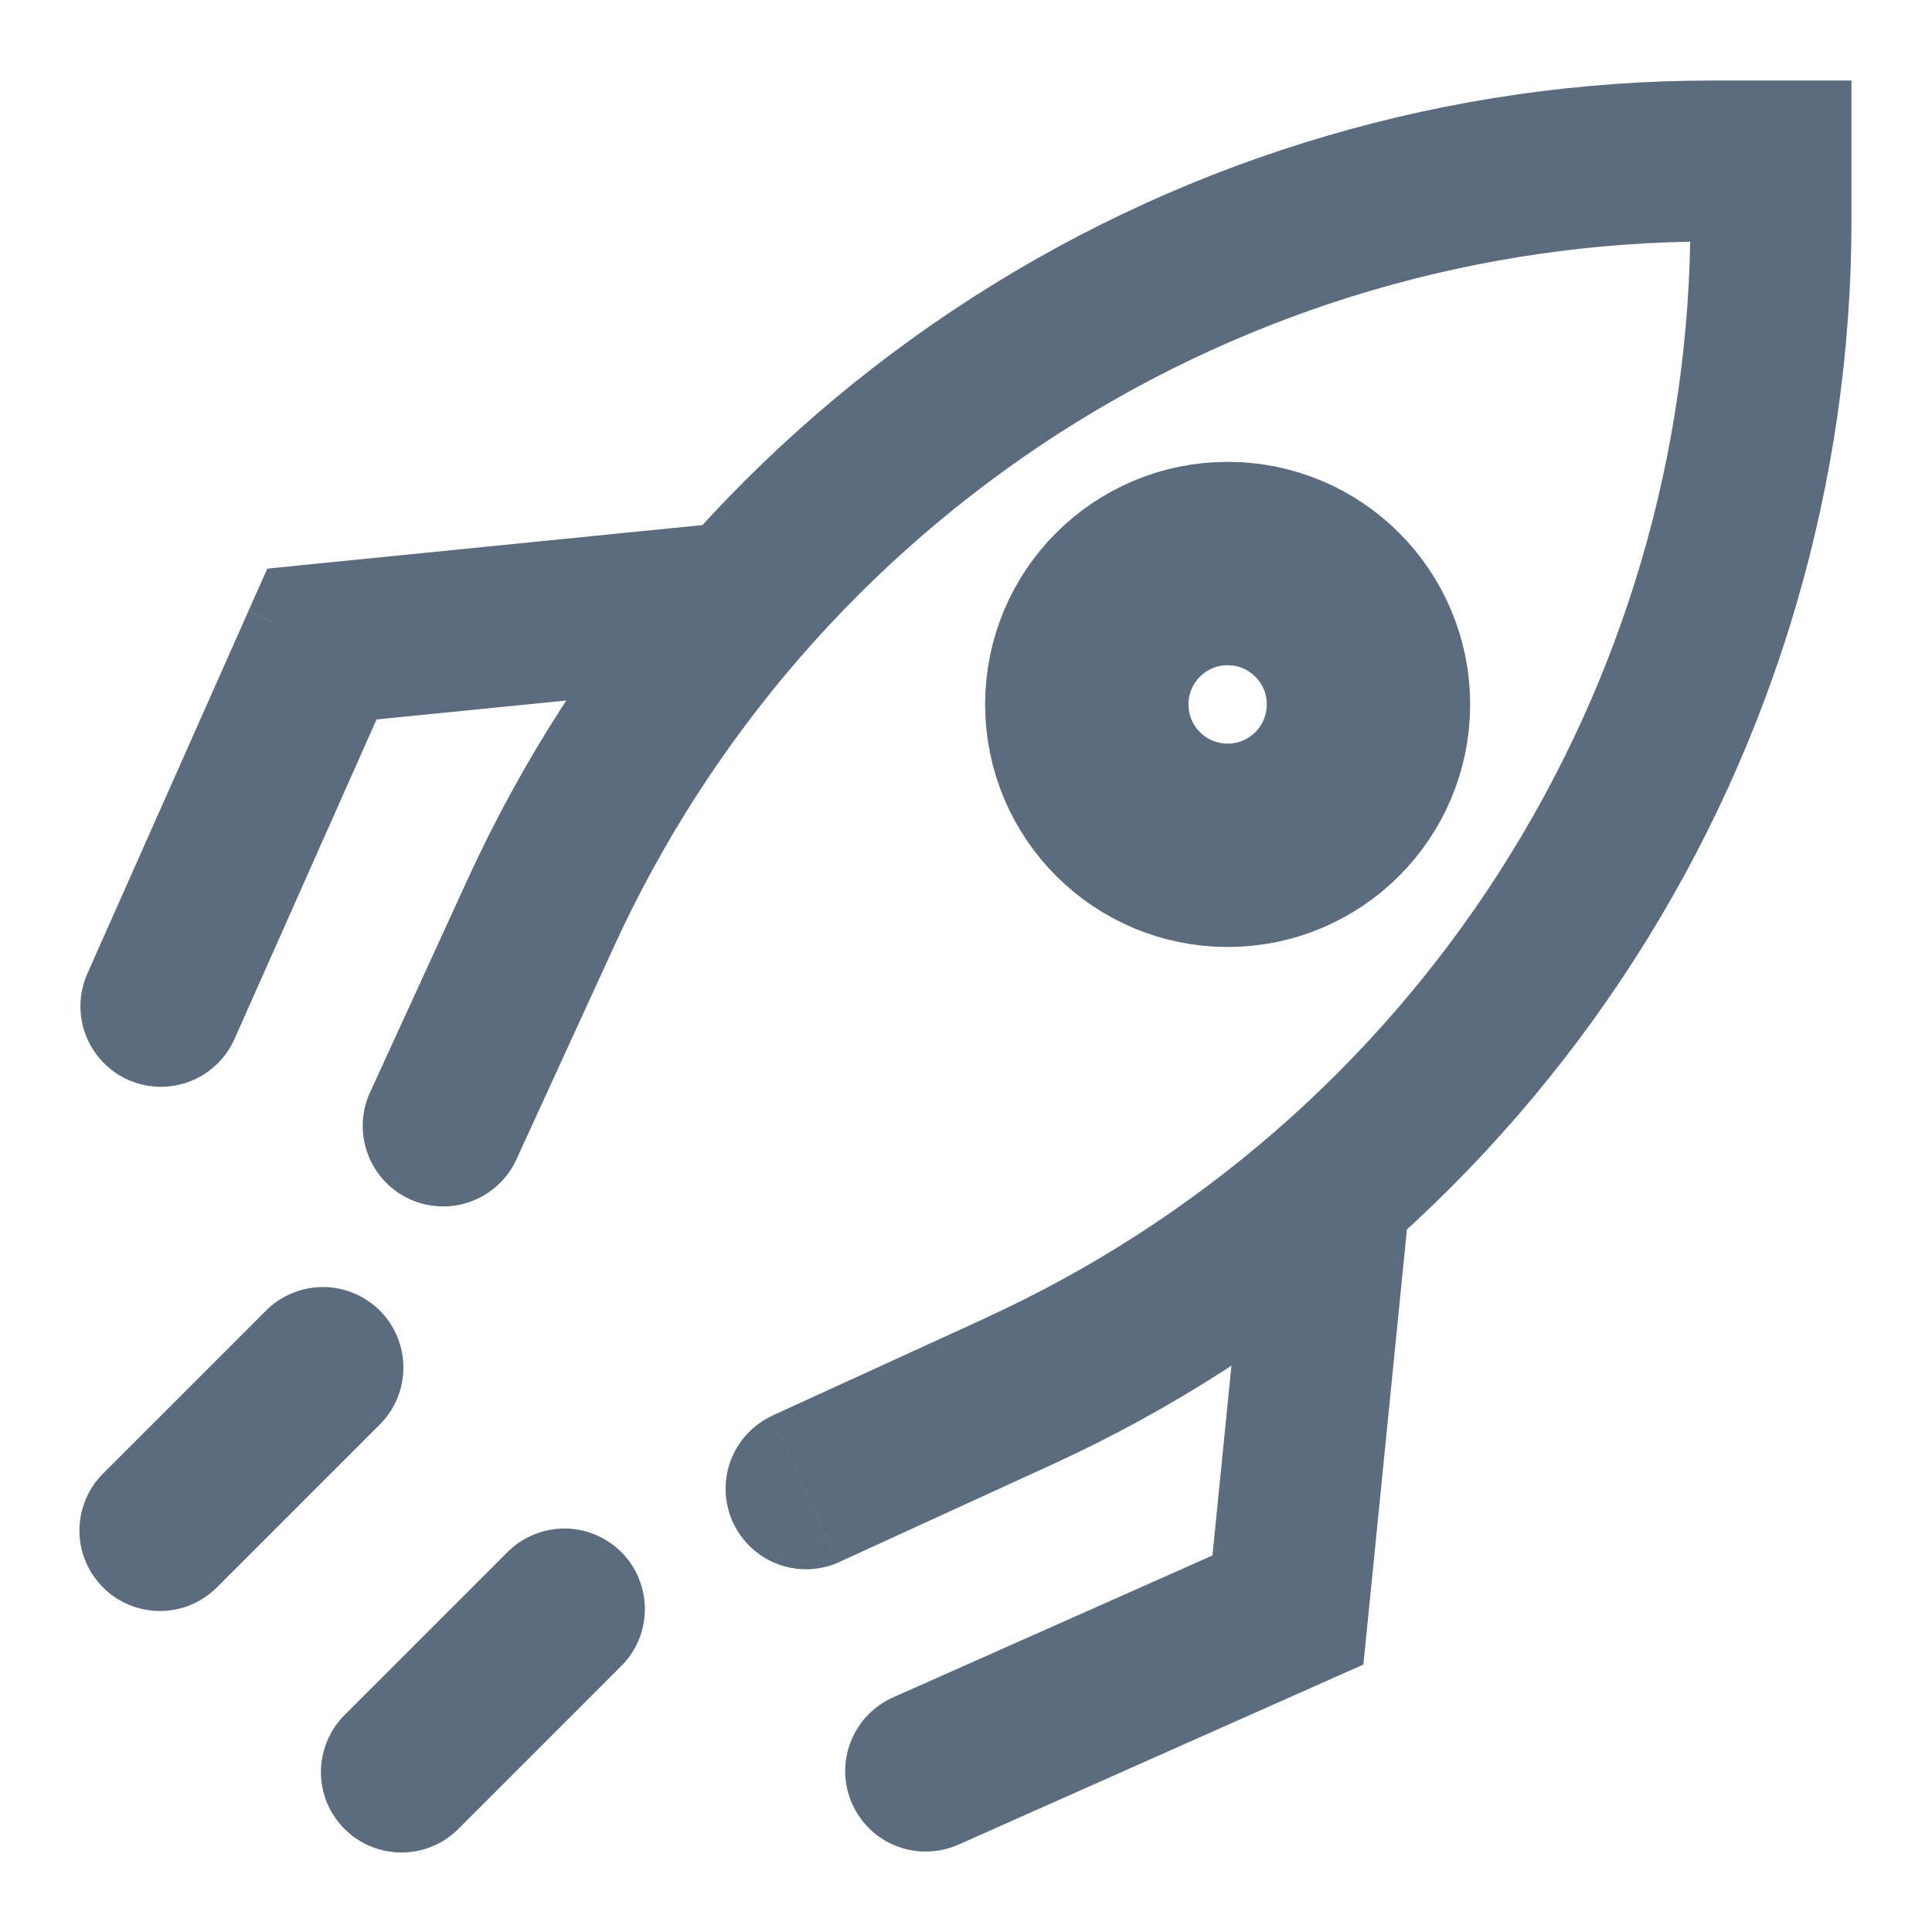 <svg width="19" height="19" viewBox="0 0 19 19" fill="none" xmlns="http://www.w3.org/2000/svg">
<path d="M17.416 1.584H18.208V0.792H17.416V1.584ZM13.85 11.954C13.86 11.851 13.85 11.747 13.82 11.647C13.79 11.547 13.741 11.455 13.675 11.374C13.542 11.212 13.35 11.109 13.141 11.088C13.037 11.077 12.933 11.087 12.834 11.117C12.734 11.147 12.641 11.197 12.561 11.262C12.398 11.395 12.295 11.587 12.274 11.796L13.85 11.954ZM12.666 15.834L12.987 16.557L13.408 16.37L13.454 15.912L12.666 15.834ZM8.782 16.693C8.59 16.779 8.44 16.937 8.365 17.133C8.289 17.329 8.295 17.547 8.38 17.738C8.465 17.93 8.623 18.081 8.819 18.156C9.015 18.231 9.233 18.226 9.425 18.141L8.782 16.693ZM7.587 13.927C7.399 14.016 7.254 14.176 7.183 14.371C7.113 14.566 7.121 14.782 7.208 14.971C7.295 15.16 7.452 15.307 7.646 15.381C7.84 15.455 8.056 15.449 8.246 15.366L7.586 13.927H7.587ZM7.203 6.726C7.307 6.715 7.407 6.684 7.499 6.635C7.59 6.586 7.671 6.519 7.737 6.439C7.803 6.358 7.852 6.266 7.882 6.166C7.912 6.067 7.922 5.962 7.912 5.859C7.902 5.755 7.871 5.655 7.822 5.563C7.773 5.472 7.706 5.391 7.625 5.325C7.545 5.259 7.452 5.21 7.353 5.18C7.253 5.15 7.149 5.14 7.045 5.15L7.203 6.726ZM3.166 6.334L3.087 5.546L2.629 5.592L2.442 6.011L3.166 6.334ZM0.859 9.575C0.817 9.67 0.794 9.772 0.791 9.876C0.789 9.98 0.806 10.084 0.844 10.181C0.881 10.278 0.937 10.366 1.009 10.442C1.08 10.517 1.166 10.578 1.261 10.62C1.356 10.662 1.459 10.685 1.563 10.688C1.667 10.69 1.77 10.672 1.867 10.635C1.964 10.598 2.053 10.542 2.128 10.47C2.204 10.398 2.264 10.313 2.306 10.218L0.859 9.575V9.575ZM3.634 10.754C3.55 10.945 3.545 11.16 3.619 11.354C3.693 11.549 3.84 11.706 4.029 11.793C4.218 11.879 4.433 11.888 4.629 11.817C4.824 11.746 4.984 11.601 5.073 11.414L3.634 10.754V10.754ZM3.726 14.018C3.801 13.945 3.862 13.858 3.903 13.761C3.945 13.665 3.966 13.561 3.967 13.456C3.968 13.351 3.948 13.246 3.908 13.149C3.869 13.052 3.81 12.963 3.736 12.889C3.661 12.815 3.573 12.756 3.475 12.716C3.378 12.676 3.274 12.656 3.169 12.657C3.064 12.658 2.96 12.68 2.863 12.722C2.767 12.763 2.679 12.823 2.606 12.899L3.726 14.018ZM1.023 14.482C0.947 14.555 0.887 14.643 0.846 14.739C0.804 14.836 0.782 14.94 0.781 15.045C0.78 15.15 0.8 15.254 0.84 15.351C0.88 15.449 0.939 15.537 1.013 15.611C1.087 15.686 1.176 15.745 1.273 15.784C1.37 15.824 1.475 15.844 1.58 15.843C1.685 15.842 1.789 15.821 1.885 15.779C1.982 15.738 2.069 15.677 2.142 15.602L1.023 14.482V14.482ZM6.101 16.393C6.176 16.32 6.237 16.233 6.278 16.136C6.32 16.04 6.341 15.936 6.342 15.831C6.343 15.726 6.323 15.621 6.283 15.524C6.244 15.427 6.185 15.338 6.111 15.264C6.036 15.19 5.948 15.131 5.85 15.091C5.753 15.051 5.649 15.031 5.544 15.032C5.439 15.033 5.335 15.055 5.238 15.097C5.142 15.138 5.054 15.198 4.981 15.274L6.101 16.393ZM3.398 16.857C3.322 16.93 3.262 17.018 3.221 17.114C3.179 17.211 3.157 17.315 3.156 17.42C3.155 17.525 3.175 17.629 3.215 17.727C3.255 17.824 3.314 17.912 3.388 17.986C3.462 18.061 3.551 18.12 3.648 18.159C3.745 18.199 3.85 18.219 3.955 18.218C4.06 18.217 4.164 18.196 4.26 18.154C4.357 18.113 4.444 18.052 4.517 17.977L3.398 16.857ZM5.322 8.972L4.601 8.643L5.322 8.973V8.972ZM16.624 1.584V2.164H18.208V1.584H16.624ZM16.836 2.375H17.416V0.792H16.836V2.375ZM12.274 11.796L11.878 15.755L13.454 15.913L13.85 11.954L12.274 11.796V11.796ZM12.345 15.11L8.782 16.693L9.425 18.141L12.987 16.557L12.345 15.11ZM9.697 12.96L7.586 13.926L8.246 15.365L10.357 14.398L9.697 12.958V12.96ZM7.045 5.15L3.087 5.546L3.245 7.121L7.203 6.726L7.045 5.15V5.15ZM2.442 6.012L0.859 9.575L2.306 10.218L3.89 6.655L2.442 6.012V6.012ZM5.073 11.414L6.041 9.302L4.601 8.643L3.634 10.754L5.073 11.414V11.414ZM2.606 12.899L1.023 14.482L2.142 15.602L3.726 14.018L2.606 12.899V12.899ZM4.981 15.274L3.398 16.857L4.517 17.977L6.101 16.393L4.981 15.274ZM16.836 0.792C14.259 0.792 11.736 1.532 9.567 2.924C7.399 4.315 5.675 6.3 4.601 8.643L6.041 9.302C6.988 7.235 8.509 5.484 10.422 4.256C12.336 3.028 14.562 2.375 16.836 2.375V0.792ZM16.624 2.164C16.624 4.438 15.972 6.664 14.744 8.577C13.516 10.491 11.764 12.012 9.697 12.959L10.357 14.398C12.699 13.325 14.684 11.601 16.076 9.432C17.468 7.264 18.208 4.741 18.208 2.164H16.624Z" fill="#5A6C7D"/>
<path d="M12.073 8.313C12.838 8.313 13.458 7.693 13.458 6.927C13.458 6.162 12.838 5.542 12.073 5.542C11.308 5.542 10.688 6.162 10.688 6.927C10.688 7.693 11.308 8.313 12.073 8.313Z" stroke="#5A6C7D" stroke-width="2"/>
</svg>
